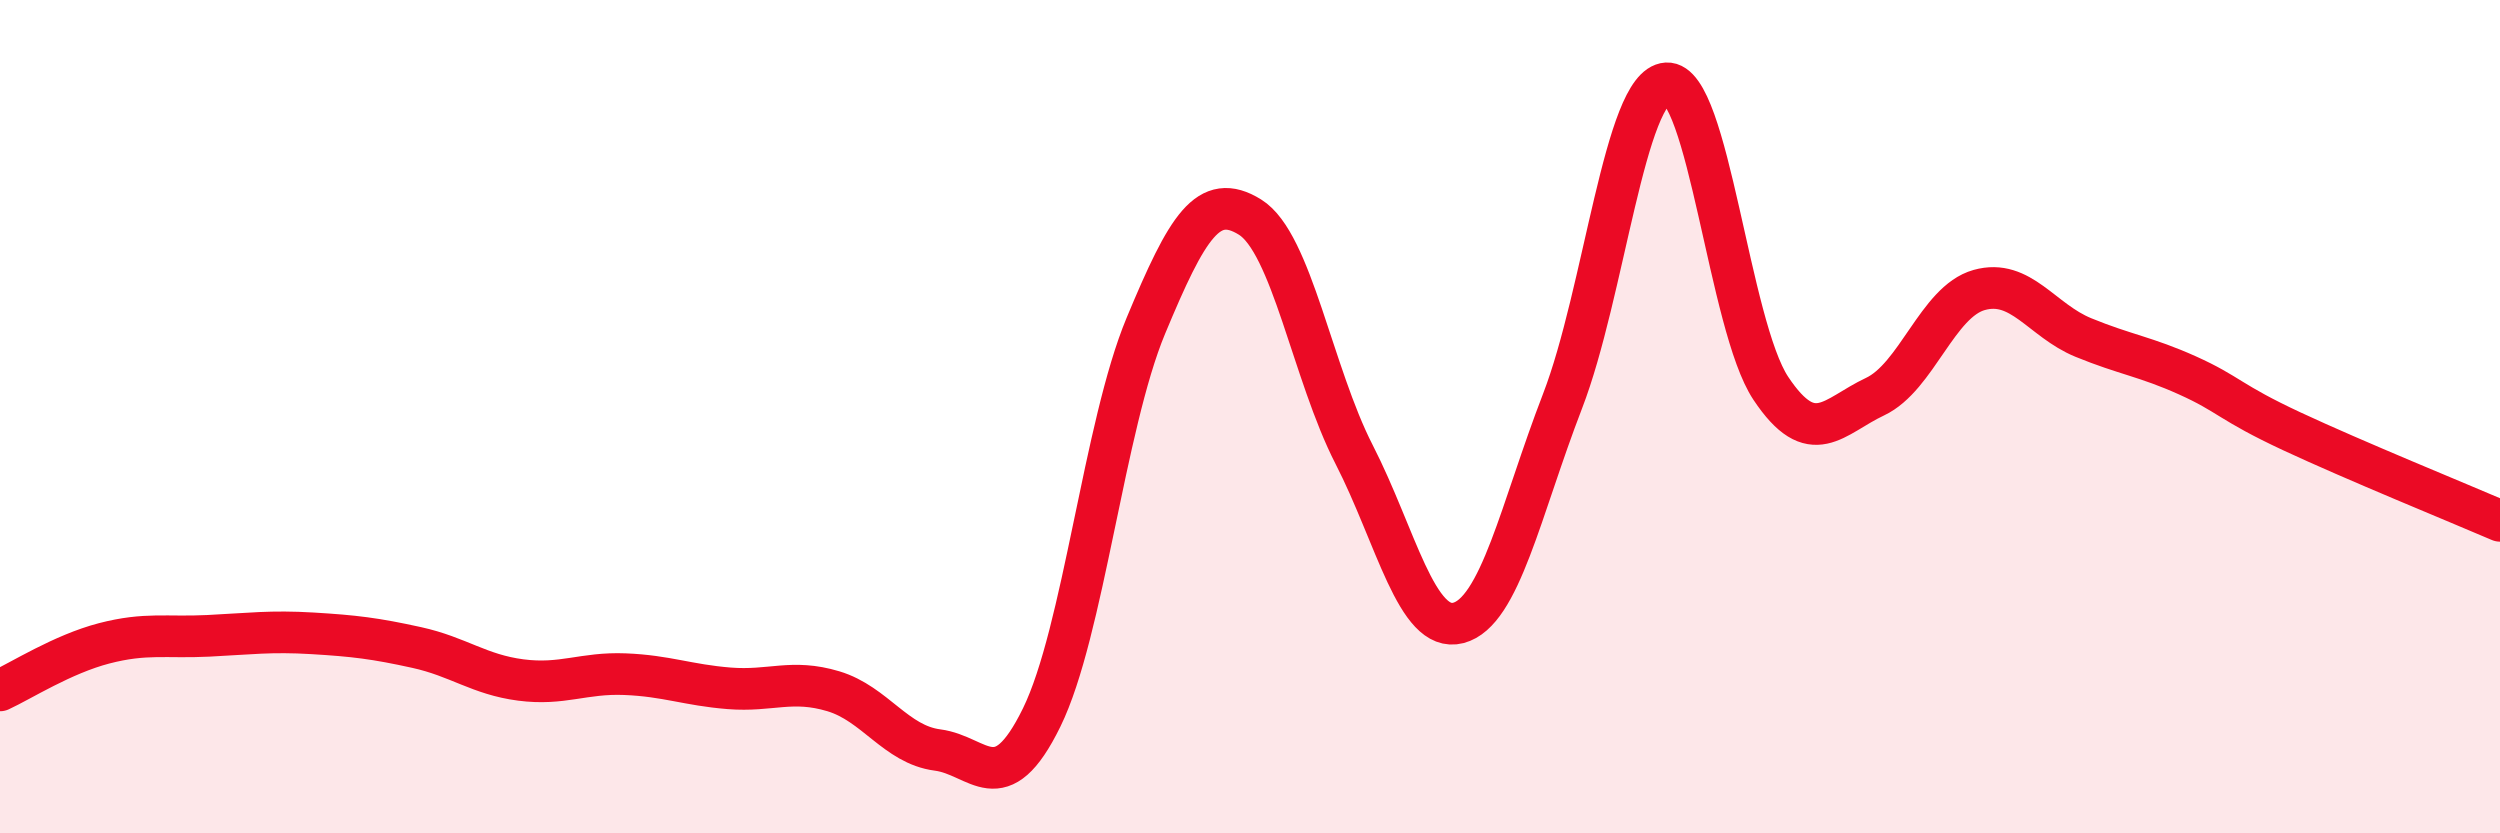 
    <svg width="60" height="20" viewBox="0 0 60 20" xmlns="http://www.w3.org/2000/svg">
      <path
        d="M 0,16.57 C 0.5,16.34 1.5,15.7 2.5,15.44 C 3.5,15.18 4,15.31 5,15.26 C 6,15.21 6.5,15.14 7.5,15.2 C 8.5,15.26 9,15.32 10,15.54 C 11,15.76 11.5,16.19 12.5,16.32 C 13.5,16.45 14,16.14 15,16.18 C 16,16.22 16.5,16.44 17.5,16.52 C 18.5,16.6 19,16.29 20,16.59 C 21,16.89 21.5,17.87 22.5,18 C 23.5,18.13 24,19.26 25,17.22 C 26,15.18 26.5,10.22 27.5,7.82 C 28.5,5.42 29,4.59 30,5.21 C 31,5.83 31.5,8.96 32.5,10.91 C 33.5,12.86 34,15.21 35,14.95 C 36,14.69 36.5,12.22 37.5,9.63 C 38.5,7.04 39,2.06 40,2 C 41,1.94 41.5,7.82 42.5,9.32 C 43.5,10.82 44,9.99 45,9.52 C 46,9.05 46.5,7.24 47.5,6.96 C 48.5,6.68 49,7.69 50,8.1 C 51,8.51 51.5,8.56 52.5,9.01 C 53.5,9.46 53.5,9.65 55,10.35 C 56.5,11.05 59,12.07 60,12.5L60 20L0 20Z"
        fill="#EB0A25"
        opacity="0.1"
        stroke-linecap="round"
        stroke-linejoin="round"
      />
      <path
        d="M 0,16.57 C 0.5,16.34 1.5,15.7 2.5,15.44 C 3.5,15.18 4,15.31 5,15.26 C 6,15.21 6.5,15.14 7.5,15.2 C 8.5,15.26 9,15.32 10,15.54 C 11,15.76 11.5,16.19 12.5,16.32 C 13.5,16.45 14,16.14 15,16.18 C 16,16.22 16.5,16.44 17.5,16.52 C 18.5,16.6 19,16.29 20,16.59 C 21,16.89 21.5,17.87 22.5,18 C 23.5,18.13 24,19.26 25,17.22 C 26,15.18 26.5,10.22 27.5,7.82 C 28.5,5.42 29,4.59 30,5.21 C 31,5.83 31.5,8.96 32.5,10.91 C 33.5,12.86 34,15.21 35,14.95 C 36,14.69 36.5,12.22 37.5,9.63 C 38.5,7.04 39,2.06 40,2 C 41,1.94 41.5,7.82 42.5,9.32 C 43.5,10.82 44,9.99 45,9.52 C 46,9.05 46.5,7.24 47.5,6.96 C 48.5,6.68 49,7.69 50,8.1 C 51,8.51 51.5,8.56 52.5,9.01 C 53.5,9.46 53.5,9.65 55,10.35 C 56.5,11.05 59,12.07 60,12.5"
        stroke="#EB0A25"
        stroke-width="1"
        fill="none"
        stroke-linecap="round"
        stroke-linejoin="round"
      />
    </svg>
  